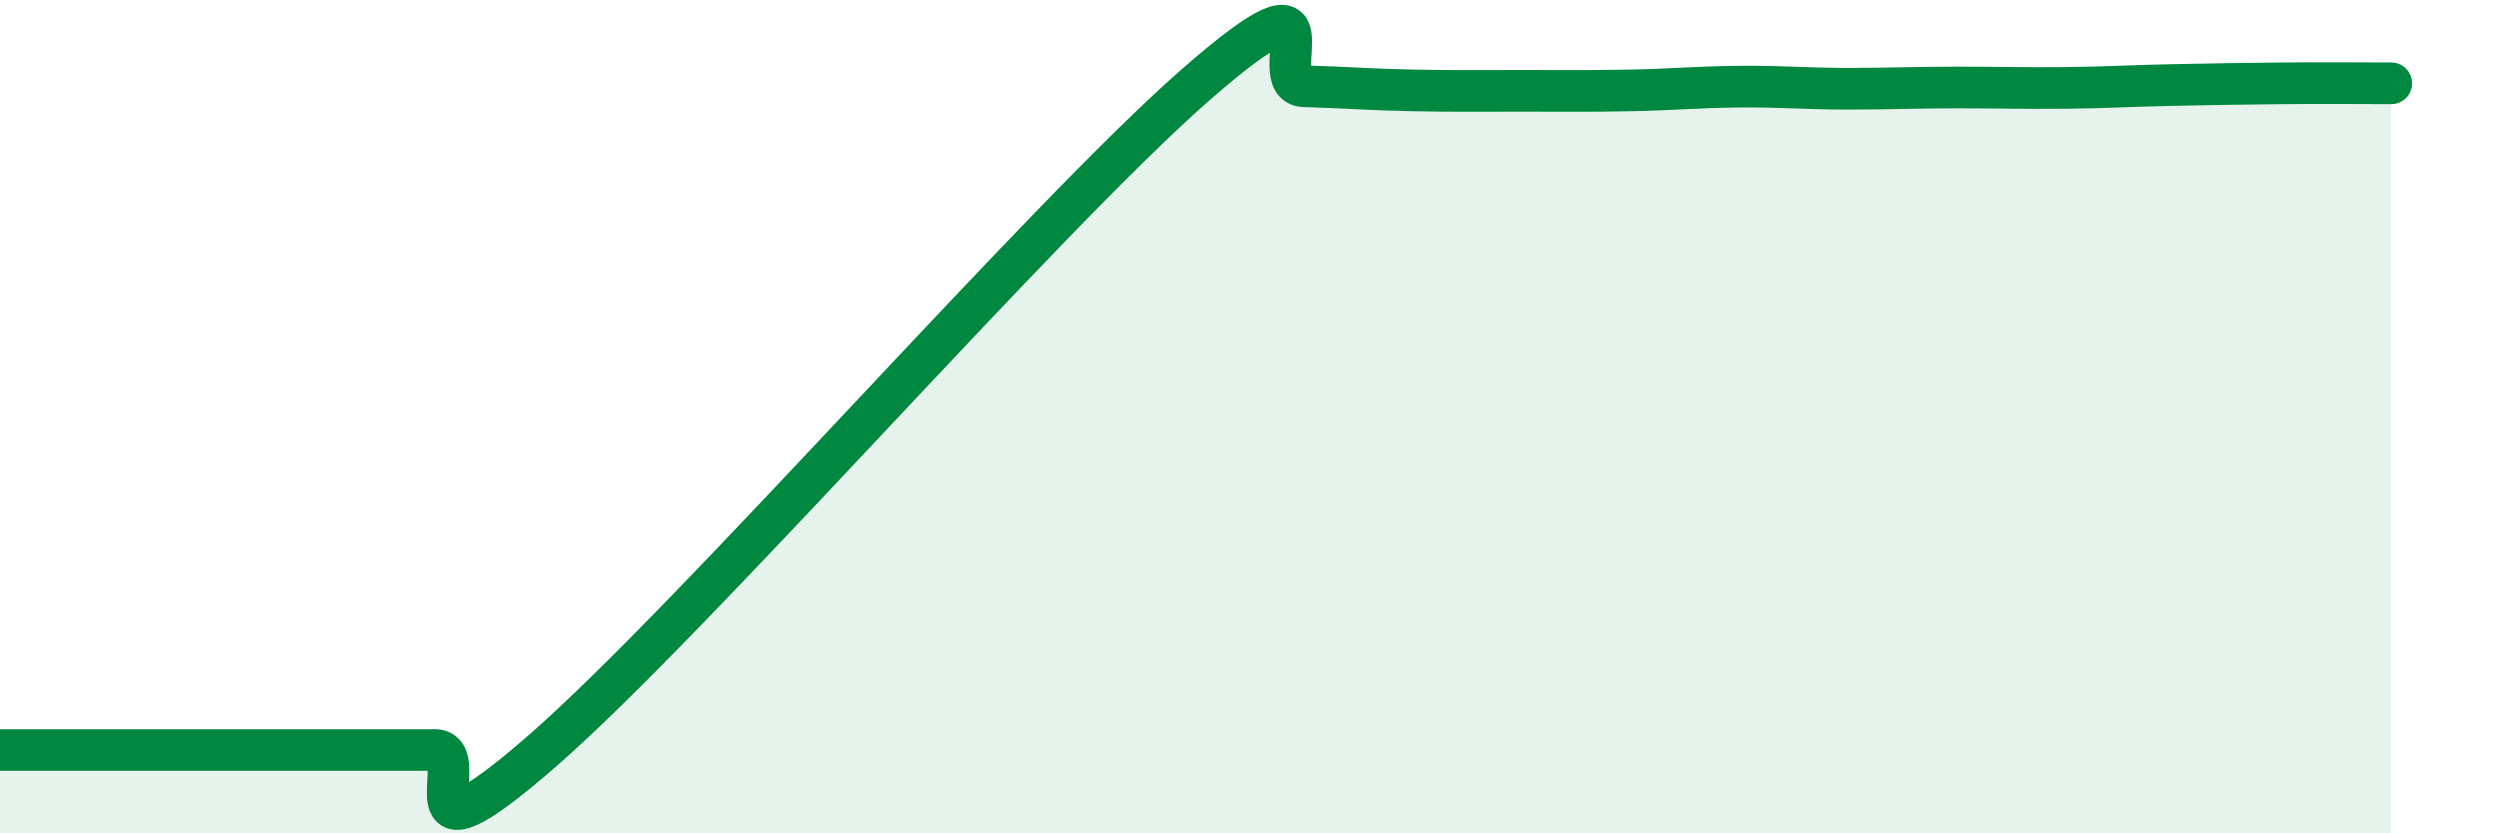 
    <svg width="60" height="20" viewBox="0 0 60 20" xmlns="http://www.w3.org/2000/svg">
      <path
        d="M 0,18 C 0.52,18 1.57,18 2.61,18 C 3.65,18 4.18,18 5.22,18 C 6.26,18 6.79,18 7.83,18 C 8.87,18 9.39,18 10.43,18 C 11.47,18 9.39,21.19 13.04,18 C 16.69,14.81 25.05,5.22 28.7,2.03 C 32.35,-1.16 30.26,2.04 31.3,2.07 C 32.34,2.1 32.87,2.15 33.91,2.17 C 34.95,2.19 35.48,2.18 36.52,2.18 C 37.56,2.18 38.09,2.19 39.13,2.17 C 40.17,2.15 40.7,2.09 41.74,2.08 C 42.78,2.07 43.31,2.13 44.35,2.13 C 45.39,2.13 45.92,2.1 46.96,2.1 C 48,2.1 48.53,2.12 49.57,2.11 C 50.61,2.1 51.13,2.06 52.17,2.04 C 53.21,2.02 53.74,2.01 54.78,2 C 55.82,1.99 56.87,2 57.39,2L57.39 20L0 20Z"
        fill="#008740"
        opacity="0.1"
        stroke-linecap="round"
        stroke-linejoin="round"
      />
      <path
        d="M 0,18 C 0.52,18 1.57,18 2.61,18 C 3.65,18 4.18,18 5.22,18 C 6.26,18 6.79,18 7.83,18 C 8.87,18 9.39,18 10.43,18 C 11.47,18 9.39,21.19 13.04,18 C 16.69,14.81 25.05,5.22 28.7,2.03 C 32.35,-1.16 30.26,2.04 31.3,2.07 C 32.34,2.1 32.87,2.15 33.91,2.17 C 34.95,2.19 35.48,2.18 36.52,2.18 C 37.56,2.18 38.09,2.19 39.13,2.17 C 40.17,2.15 40.7,2.09 41.74,2.08 C 42.78,2.07 43.31,2.13 44.35,2.13 C 45.39,2.13 45.92,2.1 46.96,2.1 C 48,2.1 48.53,2.12 49.57,2.11 C 50.61,2.1 51.13,2.06 52.17,2.04 C 53.21,2.02 53.74,2.01 54.78,2 C 55.82,1.99 56.87,2 57.39,2"
        stroke="#008740"
        stroke-width="1"
        fill="none"
        stroke-linecap="round"
        stroke-linejoin="round"
      />
    </svg>
  